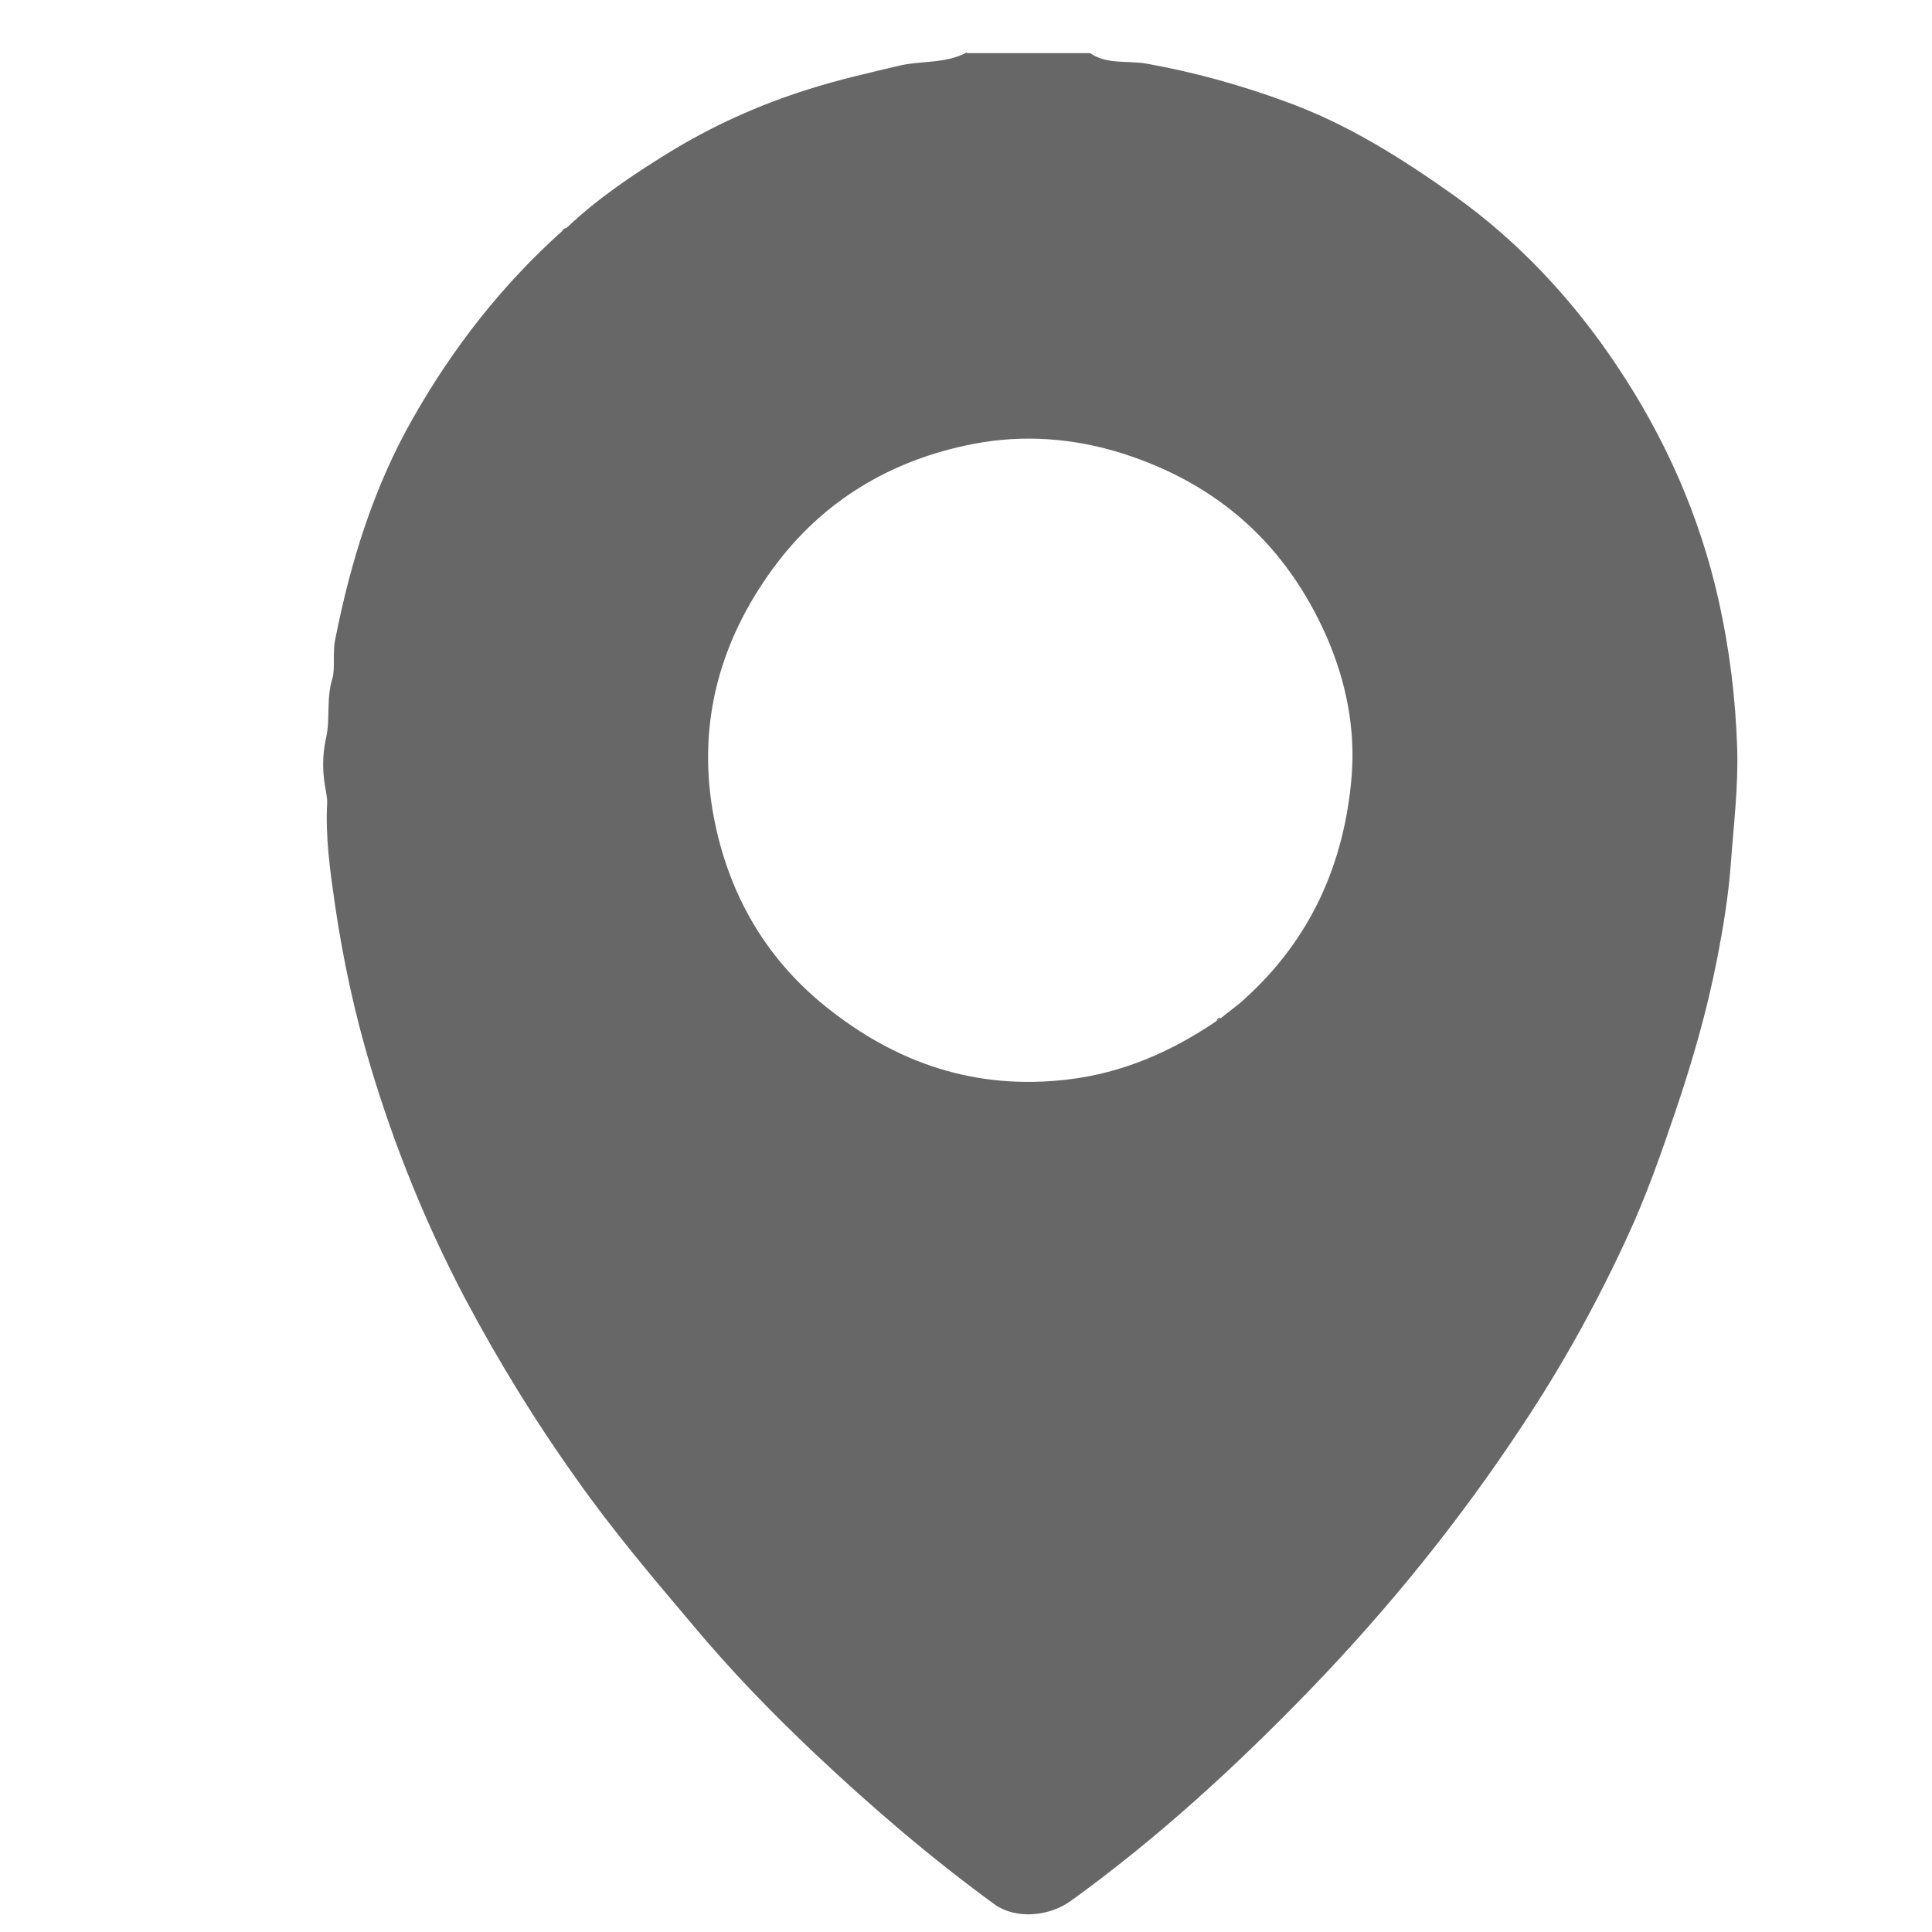 <?xml version="1.0" encoding="UTF-8"?>
<svg id="Layer_1" data-name="Layer 1" xmlns="http://www.w3.org/2000/svg" viewBox="0 0 48 48">
  <defs>
    <style>
      .cls-1 {
        fill: #676767;
      }
    </style>
  </defs>
  <path class="cls-1" d="m24.01,1.32h3.07c.43.29.93.18,1.4.26,1.18.21,2.33.53,3.45.94,1.53.55,2.89,1.41,4.2,2.34,1.61,1.15,2.95,2.59,4.05,4.24,1.19,1.78,2.05,3.72,2.52,5.82.27,1.21.42,2.43.46,3.67.03.97-.09,1.93-.16,2.89-.06.8-.19,1.58-.34,2.35-.25,1.28-.61,2.53-1.03,3.77-.36,1.06-.73,2.12-1.2,3.13-.74,1.61-1.6,3.17-2.59,4.66-1.56,2.37-3.33,4.56-5.3,6.6-1.84,1.9-3.79,3.69-5.94,5.24-.51.37-1.35.48-1.91.07-1.56-1.14-3.02-2.39-4.42-3.71-1.08-1.02-2.11-2.08-3.06-3.22-.99-1.17-1.98-2.34-2.87-3.6-1.03-1.44-1.95-2.94-2.78-4.5-.97-1.84-1.75-3.76-2.35-5.76-.4-1.33-.69-2.68-.89-4.05-.12-.83-.24-1.68-.19-2.53,0-.09-.02-.18-.03-.26-.09-.44-.1-.89,0-1.33.11-.48,0-.98.16-1.49.07-.24,0-.66.07-.97.38-1.92.95-3.77,1.93-5.49,1-1.76,2.22-3.32,3.73-4.67.04-.03.07-.05.11-.08.75-.71,1.6-1.28,2.47-1.82,1.1-.68,2.27-1.21,3.51-1.6.75-.24,1.51-.41,2.27-.59.56-.13,1.16-.04,1.69-.34l-.03.03Zm6.22,24.04s.07-.05.11-.07c.19-.16.4-.3.58-.47,1.64-1.48,2.48-3.36,2.66-5.52.1-1.2-.14-2.38-.62-3.48-1-2.27-2.68-3.79-5.06-4.55-1.22-.39-2.49-.48-3.72-.24-2.02.39-3.74,1.4-4.98,3.1-1.31,1.79-1.86,3.8-1.5,5.98.33,1.95,1.24,3.64,2.83,4.91,1.76,1.41,3.73,2.07,6,1.8,1.36-.16,2.57-.69,3.69-1.45h0Z"/>
  <path class="cls-1" d="m13.96,5.75s.04-.09.11-.08c-.04.03-.07.05-.11.08Z"/>
  <path class="cls-1" d="m30.22,25.36s.04-.1.11-.07c-.04.02-.07.05-.11.07Z"/>
</svg>